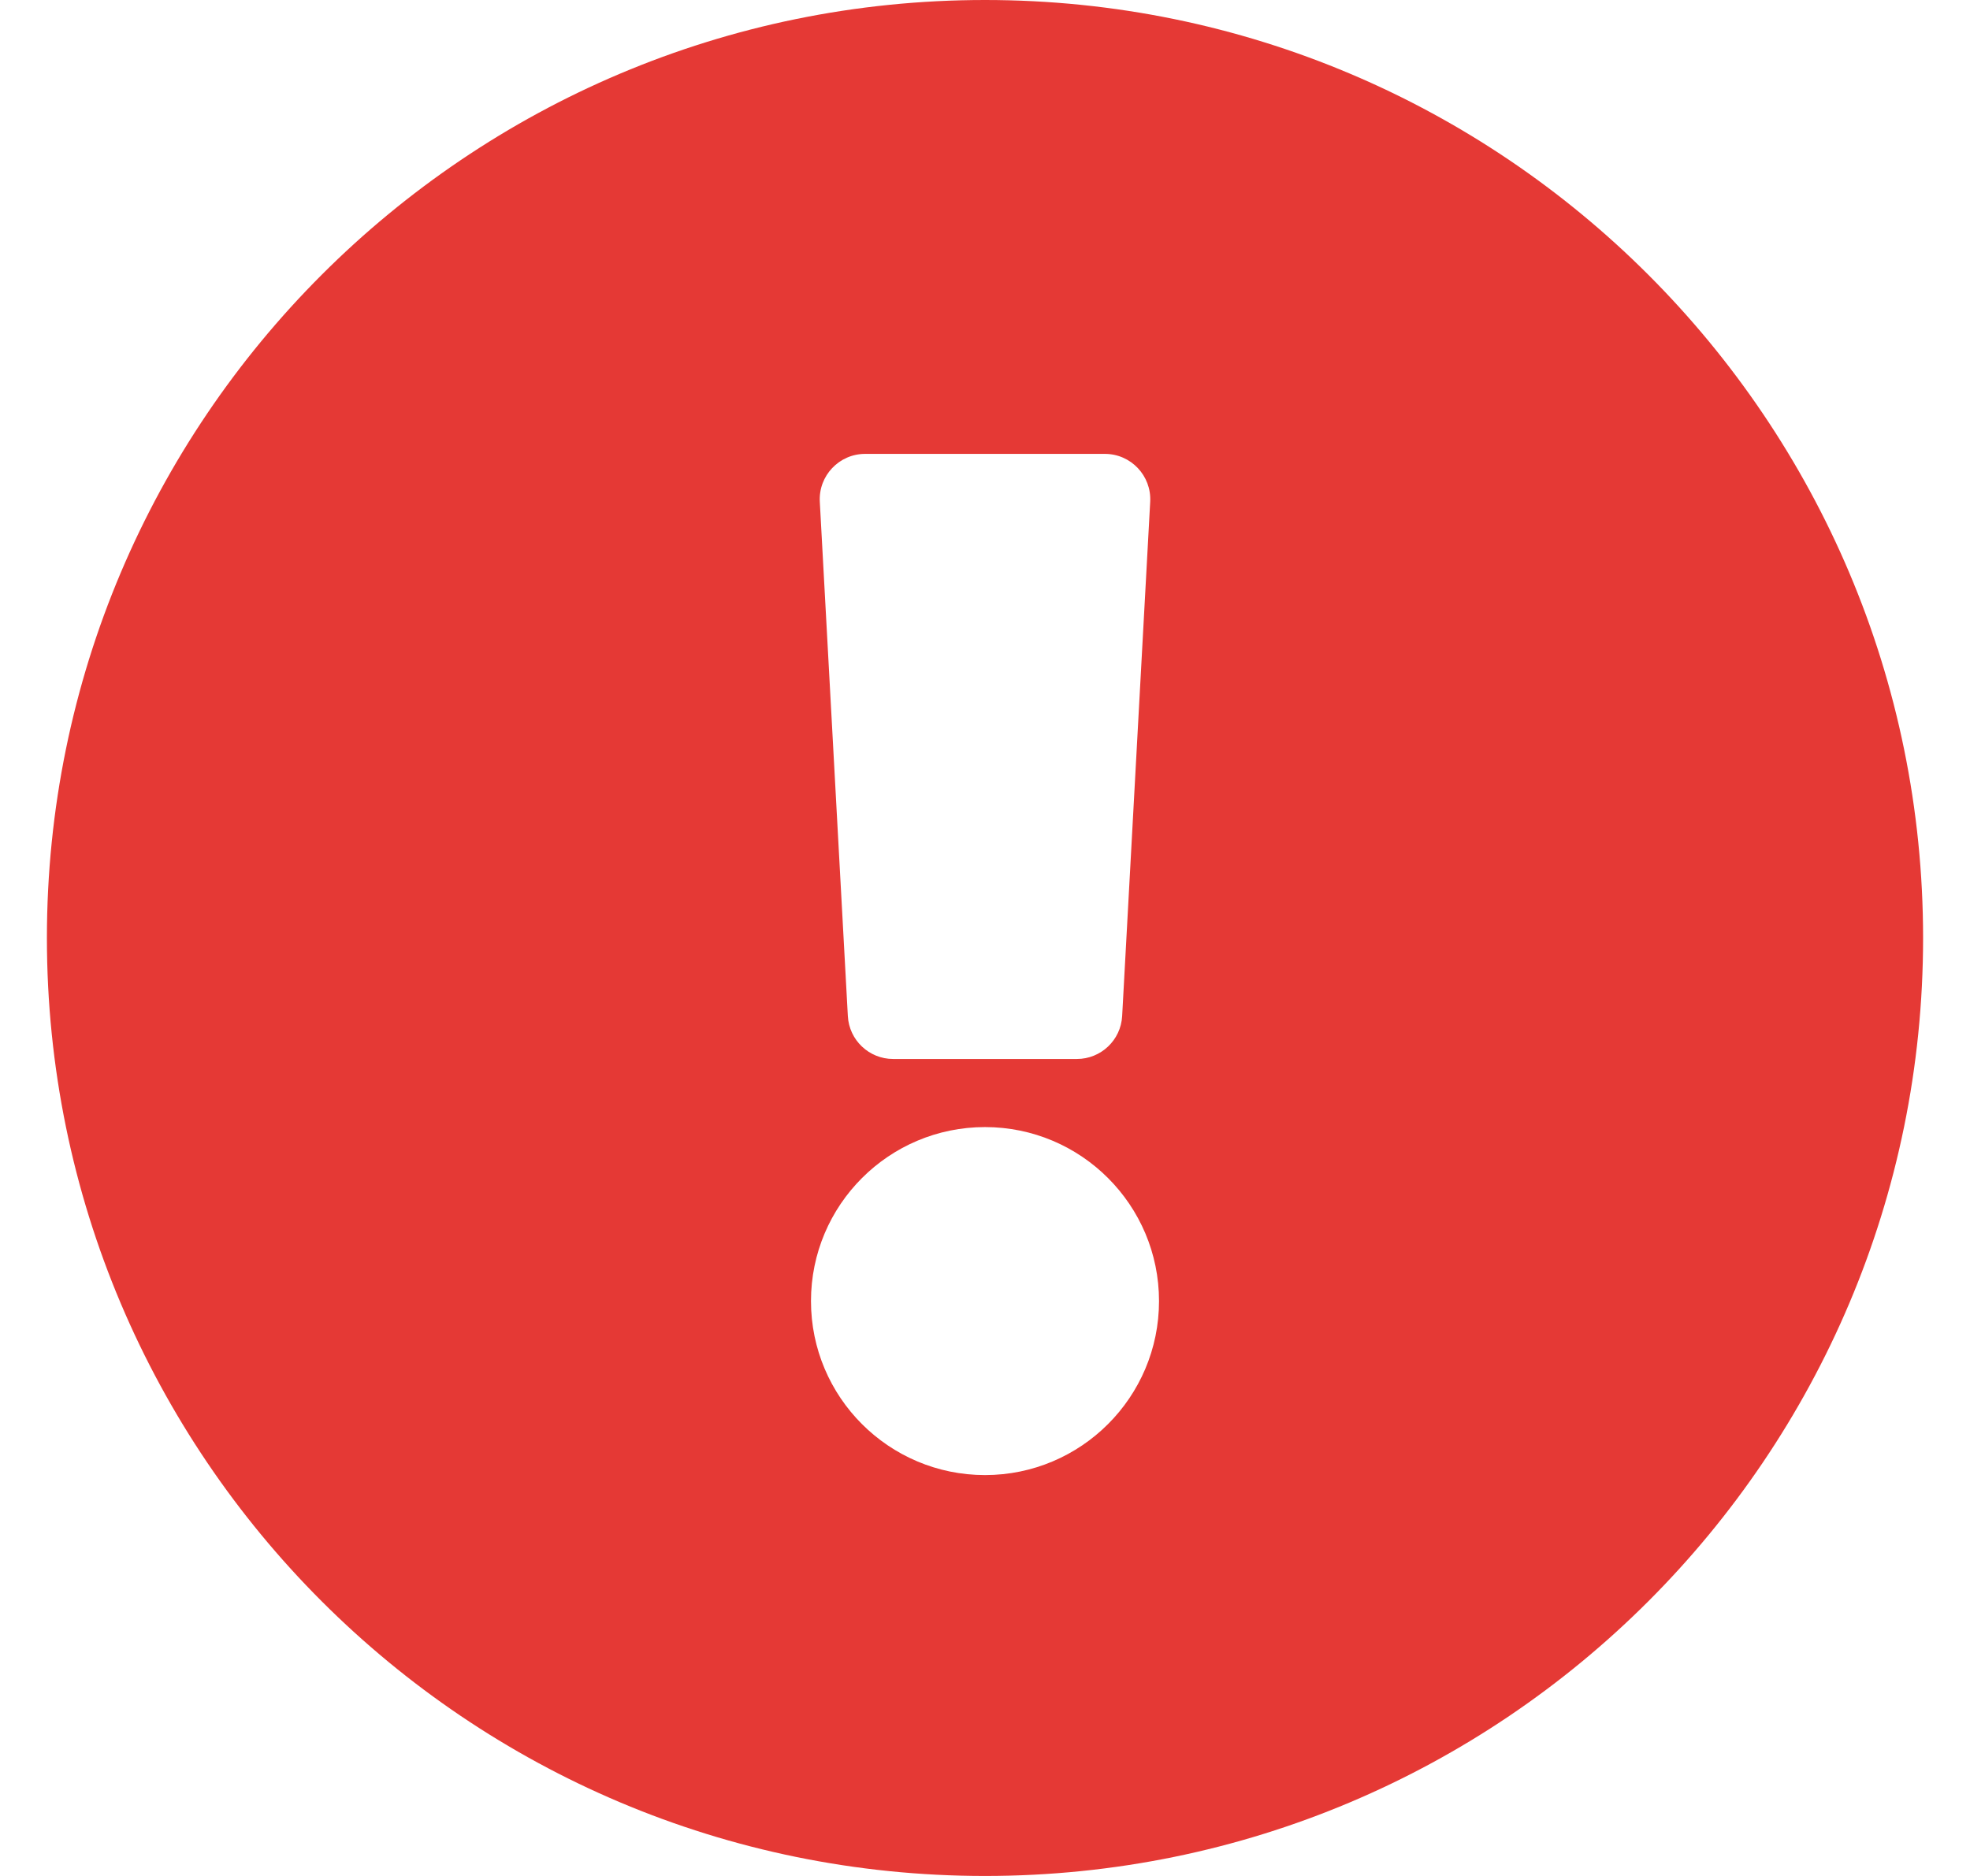 <svg width="21" height="20"  fill="none" xmlns="http://www.w3.org/2000/svg">
<path d="M20.5 10C20.5 15.524 16.023 20 10.5 20C4.978 20 0.5 15.524 0.5 10C0.5 4.479 4.978 0 10.5 0C16.023 0 20.5 4.479 20.5 10ZM10.5 12.016C9.476 12.016 8.645 12.847 8.645 13.871C8.645 14.895 9.476 15.726 10.5 15.726C11.524 15.726 12.355 14.895 12.355 13.871C12.355 12.847 11.524 12.016 10.5 12.016ZM8.739 5.349L9.038 10.833C9.052 11.089 9.264 11.29 9.521 11.29H11.479C11.736 11.29 11.948 11.089 11.962 10.833L12.261 5.349C12.276 5.072 12.055 4.839 11.778 4.839H9.222C8.945 4.839 8.724 5.072 8.739 5.349Z" fill="#E53935"/>
</svg>
